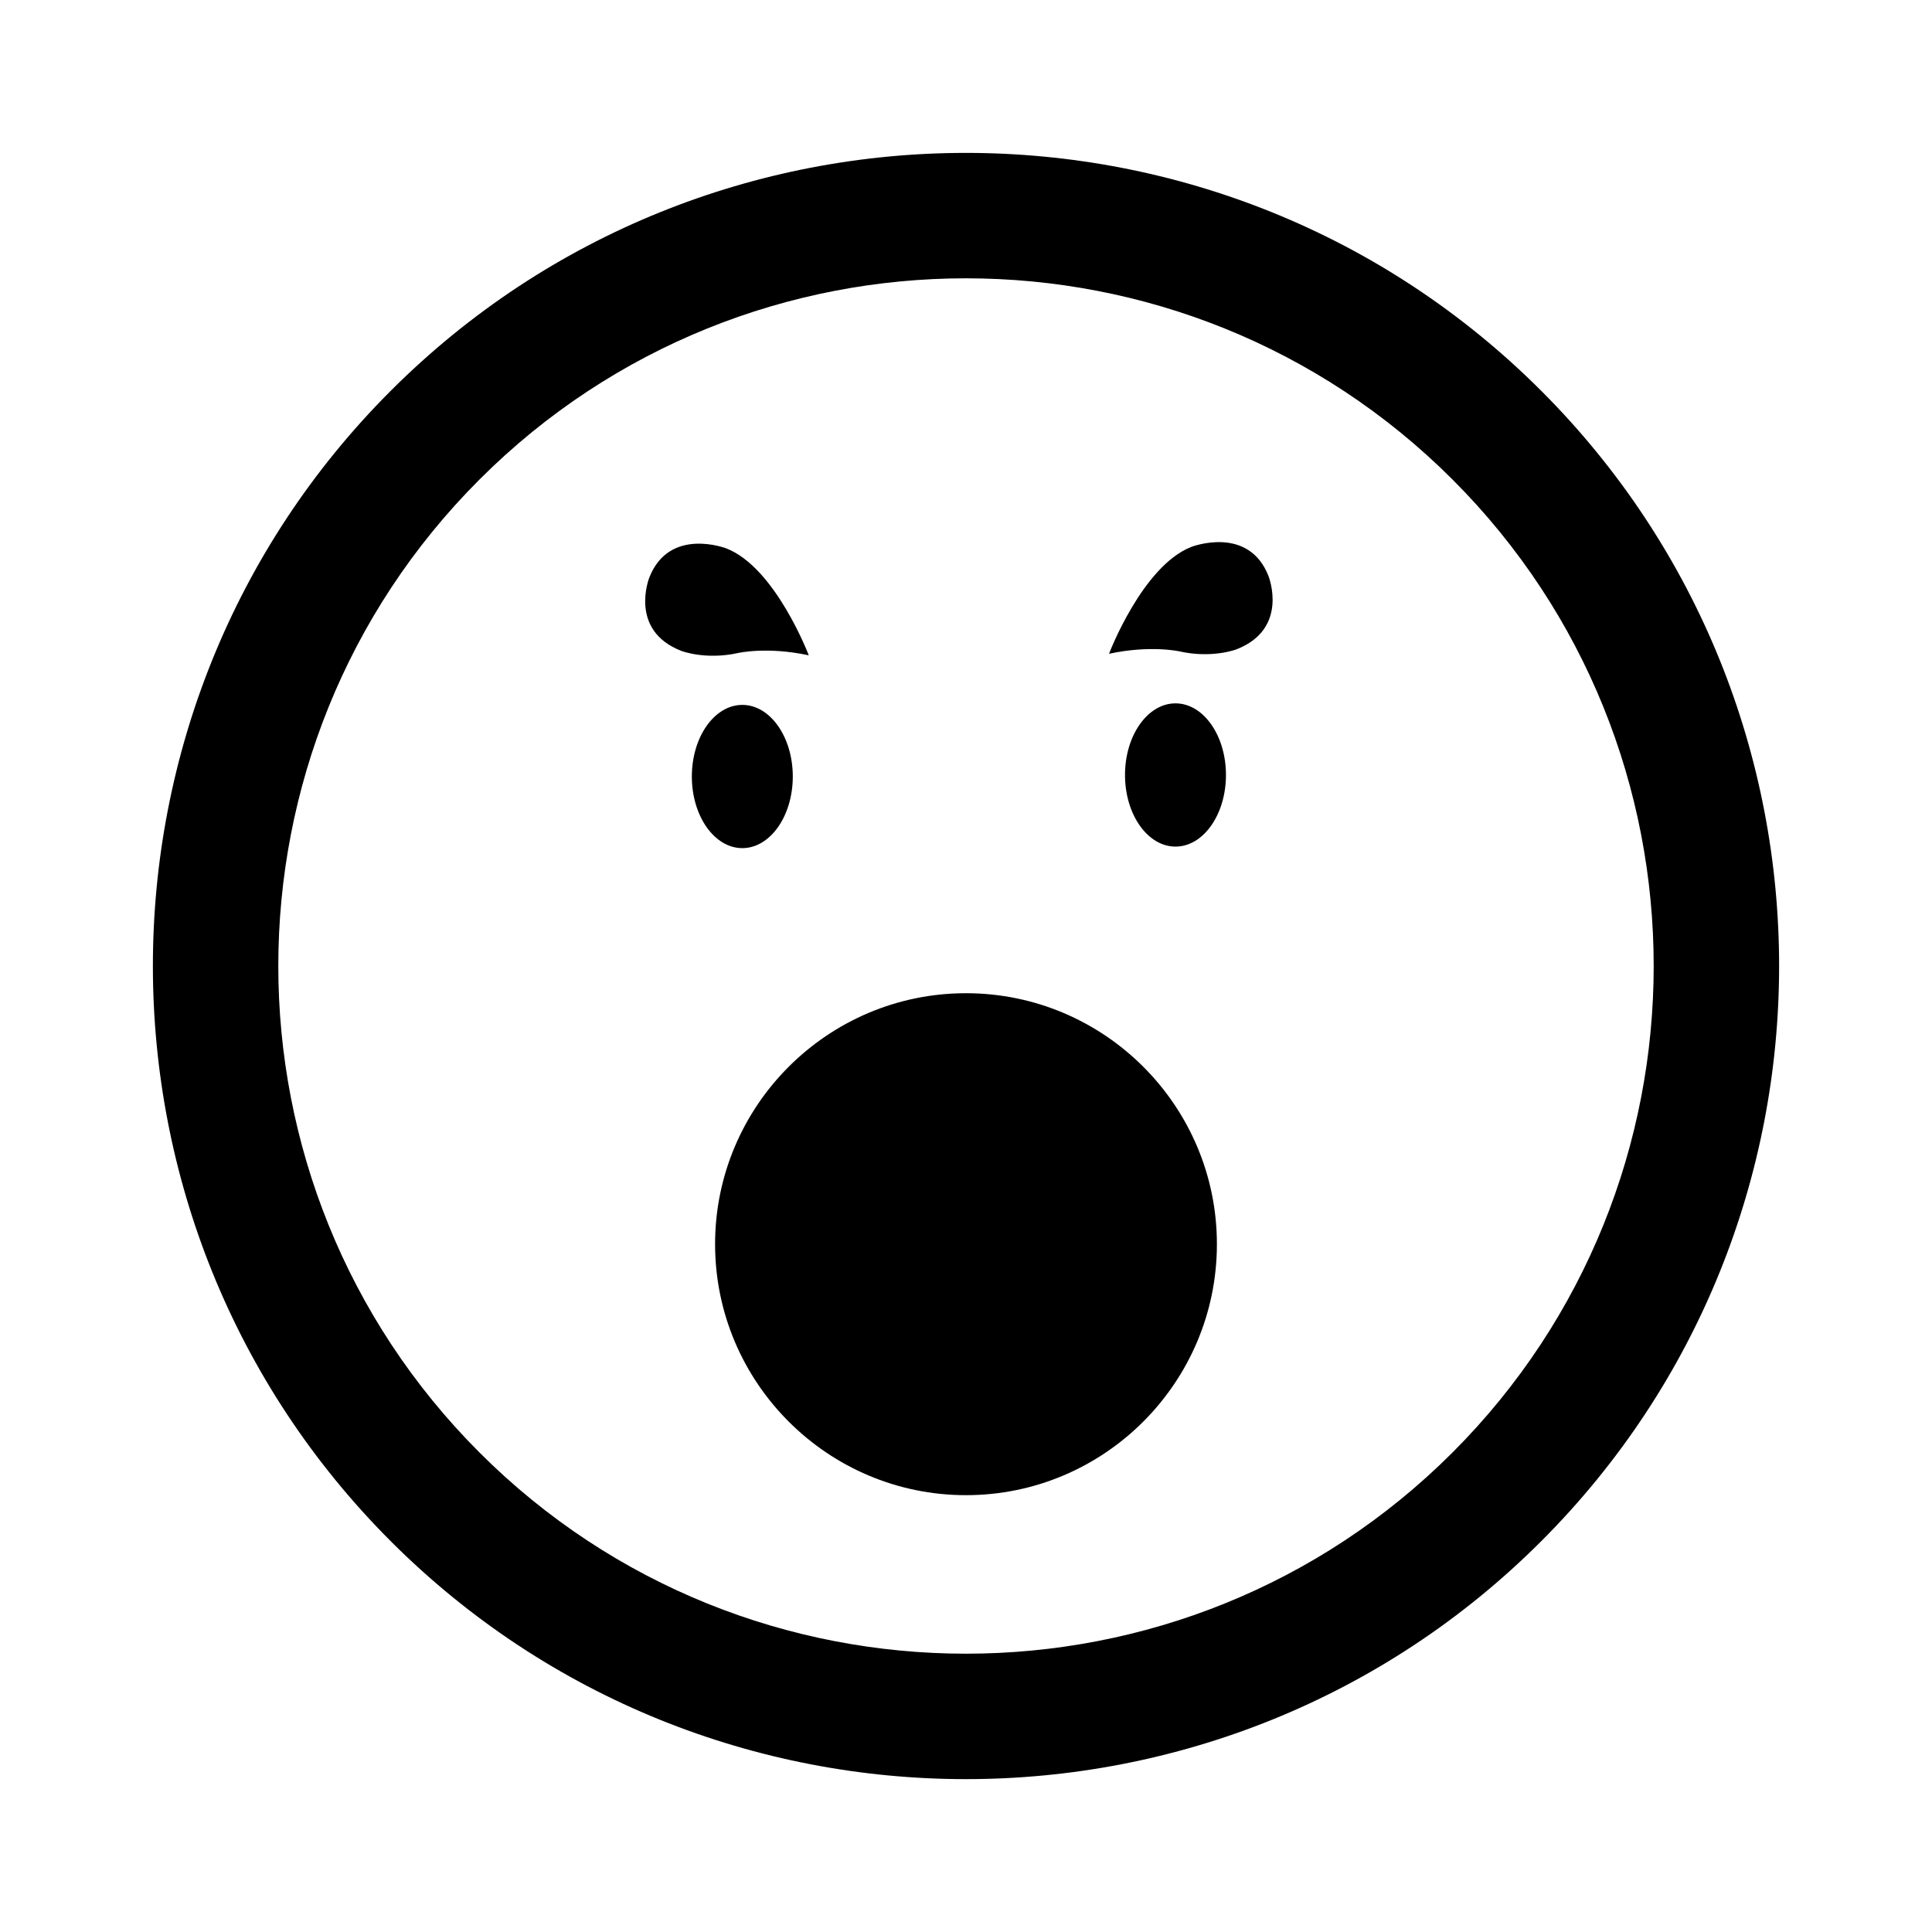 <?xml version="1.0" encoding="utf-8"?>
<!-- Generator: Adobe Illustrator 16.0.0, SVG Export Plug-In . SVG Version: 6.00 Build 0)  -->
<!DOCTYPE svg PUBLIC "-//W3C//DTD SVG 1.1//EN" "http://www.w3.org/Graphics/SVG/1.1/DTD/svg11.dtd">
<svg version="1.1" id="Layer_1" xmlns="http://www.w3.org/2000/svg" xmlns:xlink="http://www.w3.org/1999/xlink" x="0px" y="0px"
	 width="126px" height="126px" viewBox="0 0 126 126" enable-background="new 0 0 126 126" xml:space="preserve">
<path stroke="#6D6E70" stroke-width="0" stroke-linecap="round" stroke-linejoin="round" d="M25.486,25.484
	C4.798,46.17,4.8,79.829,25.488,100.518c20.682,20.684,54.341,20.684,75.027-0.005c20.686-20.684,20.684-54.341,0.002-75.024
	C79.829,4.8,46.17,4.8,25.486,25.484z M94.728,94.729c-17.494,17.493-45.961,17.495-63.455,0.002
	c-17.498-17.497-17.496-45.966,0-63.46c17.494-17.493,45.959-17.495,63.457,0.003C112.224,48.767,112.222,77.235,94.728,94.729z
	 M44.436,42.45c-3.46-1.343-2.093-4.774-2.093-4.774c1.303-3.355,5.027-1.91,5.027-1.91c3.202,1.244,5.376,6.973,5.376,6.973
	c-2.719-0.586-4.6-0.154-4.6-0.154C46.01,43.061,44.436,42.45,44.436,42.45z M48.412,55.313c-1.818,0-3.292-2.091-3.292-4.671
	c0-2.578,1.475-4.67,3.292-4.67c1.817,0,3.292,2.092,3.292,4.67C51.703,53.222,50.229,55.313,48.412,55.313z M82.73,37.576
	c0,0,1.367,3.43-2.093,4.773c0,0-1.574,0.611-3.71,0.133c0,0-1.88-0.43-4.6,0.156c0,0,2.174-5.729,5.376-6.974
	C77.703,35.665,81.427,34.219,82.73,37.576z M79.954,50.541c0,2.58-1.475,4.672-3.292,4.672c-1.817,0-3.292-2.092-3.292-4.672
	c0-2.578,1.475-4.67,3.292-4.67C78.479,45.871,79.954,47.963,79.954,50.541z M79.363,81.14c0,9.027-7.34,16.371-16.363,16.371
	S46.636,90.167,46.636,81.14c0-9.023,7.34-16.365,16.363-16.365S79.363,72.116,79.363,81.14z"/>
</svg>
